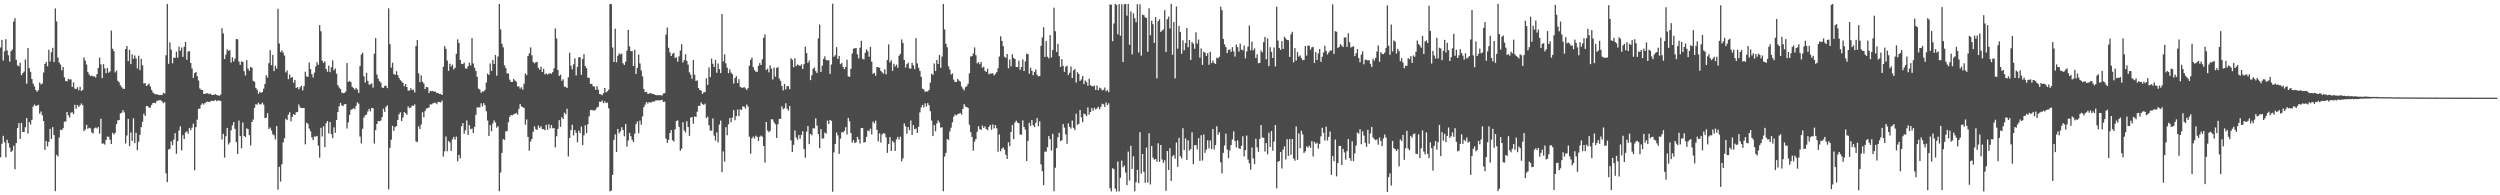 <svg xmlns="http://www.w3.org/2000/svg" width="1920" height="150"><path d="M0 36.472h1v84.316H0zM1 30.673h1v79.741H1zM2 46.532h1v57.739H2zM3 39.455h1v69.802H3zM4 30.111h1v90.743H4zM5 38.692h1v68.636H5zM6 42.462h1v67.493H6zM7 47.313h1v66.057H7zM8 39.316h1v77.427H8zM9 37.999h1v77.777H9zM10 16.518h1v95.469H10zM11 13.953h1v116.112H11zM12 45.937h1v63.936H12zM13 50.243h1v48.072H13zM14 50.912h1v43.629H14zM15 48.173h1v58.488H15zM16 57.677h1v36.662H16zM17 56.167h1v45.213H17zM18 54.942h1v46.507H18zM19 45.669h1v52.082H19zM20 64.244h1v26.437H20zM21 36.940h1v65.648H21zM22 52.316h1v41.440H22zM23 55.126h1v40.530H23zM24 60.681h1v31.440H24zM25 64.214h1v17.665H25zM26 66.298h1v13.983H26zM27 69.087h1v12.283H27zM28 70.471h1v10.678H28zM29 69.281h1v11.194H29zM30 63.407h1v23.873H30zM31 64.880h1v20.798H31zM32 64.113h1v24.470H32zM33 55.699h1v37.260H33zM34 49.140h1v65.949H34zM35 47.573h1v60.705H35zM36 50.880h1v61.531H36zM37 38.182h1v70.768H37zM38 47.225h1v51.719H38zM39 40.123h1v66.622H39zM40 36.734h1v60.927H40zM41 47.662h1v56.053H41zM42 6.440h1v140.395H42zM43 16.451h1v102.439H43zM44 44.183h1v76.010H44zM45 47.994h1v57.588H45zM46 49.588h1v50.016H46zM47 54.005h1v45.998H47zM48 51.434h1v47.085H48zM49 59.320h1v34.101H49zM50 62.250h1v31.082H50zM51 62.527h1v23.513H51zM52 60.504h1v28.059H52zM53 61.085h1v29.159H53zM54 60.916h1v25.635H54zM55 66.694h1v19.532H55zM56 63.275h1v24.362H56zM57 68.051h1v12.395H57zM58 68.428h1v15.071H58zM59 67.051h1v13.636H59zM60 69.343h1v12.754H60zM61 66.667h1v14.267H61zM62 69.886h1v9.553H62zM63 69.142h1v11.593H63zM64 44.074h1v56.595H64zM65 46.486h1v52.946H65zM66 49.565h1v46.344H66zM67 55.242h1v43.644H67zM68 57.182h1v40.897H68zM69 58.474h1v40.142H69zM70 58.072h1v43.646H70zM71 58.676h1v43.807H71zM72 58.642h1v39.974H72zM73 59.479h1v38.455H73zM74 56.932h1v41.751H74zM75 52.245h1v45.218H75zM76 44.171h1v58.458H76zM77 49.388h1v41.812H77zM78 60.010h1v50.355H78zM79 49.229h1v60.892H79zM80 52.534h1v58.540H80zM81 56.202h1v51.289H81zM82 52.230h1v52.676H82zM83 55.788h1v49.281H83zM84 54.860h1v52.482H84zM85 23.457h1v87.148H85zM86 37.381h1v64.600H86zM87 39.306h1v64.035H87zM88 55.619h1v46.388H88zM89 54.193h1v41.172H89zM90 62.075h1v30.384H90zM91 63.180h1v28.971H91zM92 65.475h1v21.674H92zM93 66.950h1v19.641H93zM94 68.025h1v16.567H94zM95 68.286h1v18.018H95zM96 37.592h1v72.567H96zM97 35.336h1v68.760H97zM98 46.958h1v44.311H98zM99 38.181h1v74.080H99zM100 49.255h1v52.503H100zM101 41.779h1v66.442H101zM102 45.146h1v45.666H102zM103 42.620h1v67.344H103zM104 44.921h1v57.140H104zM105 52.542h1v62.809H105zM106 42.791h1v66.137H106zM107 53.879h1v49.665H107zM108 45.233h1v52.428H108zM109 50.197h1v43.321H109zM110 64.144h1v23.188H110zM111 63.855h1v25.255H111zM112 66.048h1v15.348H112zM113 65.169h1v16.389H113zM114 64.109h1v18.634H114zM115 66.420h1v16.212H115zM116 69.081h1v11.447H116zM117 71.052h1v8.053H117zM118 71.922h1v7.057H118zM119 72.487h1v6.787H119zM120 72.312h1v5.226H120zM121 72.792h1v4.406H121zM122 72.997h1v3.977H122zM123 72.856h1v4.081H123zM124 73.037h1v4.920H124zM125 71.248h1v8.004H125zM126 71.887h1v6.518H126zM127 42.426h1v90.657H127zM128 3.029h1v136.912H128zM129 48.976h1v65.809H129zM130 32.565h1v81.745H130zM131 38.169h1v70.421H131zM132 48.634h1v62.892H132zM133 44.287h1v62.904H133zM134 44.375h1v57.929H134zM135 39.723h1v78.371H135zM136 44.271h1v64.101H136zM137 35.861h1v64.405H137zM138 39.001h1v58.024H138zM139 36.486h1v79.058H139zM140 43.695h1v60.151H140zM141 35.878h1v70.851H141zM142 32.153h1v69.599H142zM143 45.948h1v54.890H143zM144 39.662h1v63.042H144zM145 39.254h1v58.995H145zM146 48.347h1v51.665H146zM147 52.593h1v45.461H147zM148 59.847h1v35.144H148zM149 56.171h1v74.654H149zM150 55.282h1v42.338H150zM151 58.543h1v33.383H151zM152 61.825h1v21.699H152zM153 67.929h1v15.559H153zM154 69.029h1v11.434H154zM155 69.065h1v10.237H155zM156 72.065h1v8.219H156zM157 72.085h1v7.046H157zM158 71.522h1v6.753H158zM159 71.742h1v6.233H159zM160 72.318h1v6.010H160zM161 71.829h1v6.221H161zM162 72.824h1v4.573H162zM163 72.904h1v4.573H163zM164 72.703h1v4.771H164zM165 72.320h1v4.433H165zM166 72.940h1v4.853H166zM167 73.295h1v3.754H167zM168 73.579h1v3.745H168zM169 72.718h1v4.814H169zM170 21.708h1v85.524H170zM171 25.715h1v77.077H171zM172 45.301h1v75.681H172zM173 41.940h1v62.689H173zM174 37.923h1v60.326H174zM175 39.109h1v71.878H175zM176 38.521h1v70.951H176zM177 48.027h1v52.134H177zM178 43.978h1v52.324H178zM179 47.204h1v46.613H179zM180 45.005h1v53.971H180zM181 29.936h1v79.268H181zM182 30.188h1v88.066H182zM183 47.277h1v45.279H183zM184 49.836h1v54.700H184zM185 47.146h1v66.768H185zM186 47.604h1v46.429H186zM187 54.687h1v49.762H187zM188 57.965h1v47.230H188zM189 46.166h1v52.409H189zM190 52.678h1v46.597H190zM191 54.393h1v49.397H191zM192 51.364h1v60.348H192zM193 52.020h1v41.692H193zM194 62.175h1v29.625H194zM195 62.798h1v20.089H195zM196 67.421h1v12.679H196zM197 68.914h1v11.455H197zM198 71.962h1v6.981H198zM199 70.498h1v9.687H199zM200 71.388h1v8.735H200zM201 70.642h1v8.177H201zM202 68.084h1v12.265H202zM203 64.440h1v26.297H203zM204 57.745h1v32.632H204zM205 59.520h1v27.376H205zM206 48.524h1v50.559H206zM207 38.557h1v59.368H207zM208 50.086h1v50.130H208zM209 42.187h1v60.906H209zM210 54.653h1v49.228H210zM211 50.461h1v56.604H211zM212 52.611h1v44.294H212zM213 6.740h1v138.919H213zM214 33.414h1v94.741H214zM215 40.028h1v99.392H215zM216 38.717h1v87.448H216zM217 40.454h1v68.936H217zM218 42.664h1v63.509H218zM219 55.611h1v35.588H219zM220 54.018h1v38.224H220zM221 60.813h1v27.274H221zM222 57.201h1v29.015H222zM223 59.806h1v33.427H223zM224 59.125h1v30.578H224zM225 63.448h1v24.181H225zM226 61.349h1v27.017H226zM227 67.578h1v18.711H227zM228 66.742h1v19.233H228zM229 68.549h1v11.737H229zM230 66.984h1v15.436H230zM231 65.744h1v17.256H231zM232 69.446h1v13.533H232zM233 66.197h1v16.760H233zM234 55.072h1v55.777H234zM235 58.612h1v35.636H235zM236 59.152h1v35.913H236zM237 48.025h1v50.688H237zM238 53.043h1v47.786H238zM239 56.944h1v48.556H239zM240 59.478h1v48.141H240zM241 55.745h1v49.098H241zM242 51.106h1v53.810H242zM243 47.759h1v56.602H243zM244 49.773h1v62.079H244zM245 19.279h1v101.837H245zM246 24.004h1v74.145H246zM247 46.609h1v58.192H247zM248 48.349h1v48.687H248zM249 47.158h1v65.851H249zM250 53.011h1v41.621H250zM251 55.099h1v37.859H251zM252 50.376h1v52.110H252zM253 55.432h1v38.333H253zM254 51.680h1v51.346H254zM255 46.344h1v59.779H255zM256 53.956h1v43.899H256zM257 52.554h1v49.447H257zM258 56.603h1v35.605H258zM259 65.393h1v20.655H259zM260 67.162h1v14.461H260zM261 68.397h1v10.659H261zM262 71.096h1v9.912H262zM263 71.617h1v9.845H263zM264 71.378h1v8.674H264zM265 70.370h1v9.474H265zM266 48.456h1v50.247H266zM267 62.910h1v31.166H267zM268 62.256h1v25.937H268zM269 63.033h1v21.342H269zM270 66.642h1v17.261H270zM271 67.654h1v15.417H271zM272 68.862h1v14.985H272zM273 67.548h1v13.688H273zM274 68.693h1v9.878H274zM275 71.380h1v8.235H275zM276 50.742h1v54.111H276zM277 41.876h1v68.288H277zM278 40.481h1v58.363H278zM279 58.552h1v31.762H279zM280 63.406h1v25.181H280zM281 55.964h1v32.069H281zM282 62.100h1v23.492H282zM283 64.941h1v18.682H283zM284 64.775h1v20.784H284zM285 64.044h1v18.878H285zM286 67.283h1v15.819H286zM287 41.272h1v68.958H287zM288 29.212h1v70.773H288zM289 57.230h1v38.010H289zM290 60.471h1v32.478H290zM291 62.348h1v30.798H291zM292 63.461h1v29.135H292zM293 67.203h1v22.670H293zM294 67.461h1v16.005H294zM295 65.902h1v20.024H295zM296 65.910h1v16.156H296zM297 67.690h1v13.133H297zM298 6.418h1v139.041H298zM299 33.886h1v79.685H299zM300 52.010h1v55.302H300zM301 48.152h1v48.527H301zM302 56.818h1v43.691H302zM303 57.569h1v40.033H303zM304 54.726h1v42.017H304zM305 57.584h1v34.575H305zM306 59.823h1v27.984H306zM307 61.600h1v24.684H307zM308 62.549h1v30.490H308zM309 63.666h1v26.500H309zM310 66.253h1v19.795H310zM311 64.583h1v22.286H311zM312 66.800h1v21.380H312zM313 69.584h1v12.144H313zM314 69.601h1v13.443H314zM315 67.724h1v14.914H315zM316 69.160h1v11.952H316zM317 68.866h1v12.374H317zM318 71.005h1v9.165H318zM319 35.393h1v73.258H319zM320 30.701h1v78.520H320zM321 56.287h1v40.741H321zM322 63.120h1v36.061H322zM323 57.891h1v37.761H323zM324 62.757h1v23.463H324zM325 64.156h1v25.971H325zM326 68.420h1v16.865H326zM327 66.792h1v16.552H327zM328 67.074h1v15.932H328zM329 71.483h1v11.009H329zM330 69.710h1v10.455H330zM331 70.037h1v10.205H331zM332 69.815h1v9.535H332zM333 70.424h1v8.488H333zM334 70.344h1v8.549H334zM335 71.531h1v8.519H335zM336 71.340h1v6.902H336zM337 72.172h1v6.230H337zM338 72.162h1v6.509H338zM339 72.978h1v4.221H339zM340 51.232h1v69.037H340zM341 35.474h1v80.804H341zM342 37.493h1v67.306H342zM343 46.529h1v69.623H343zM344 54.373h1v53.906H344zM345 48.904h1v60.518H345zM346 51.042h1v64.862H346zM347 49.618h1v57.466H347zM348 53.284h1v51.827H348zM349 52.011h1v55.154H349zM350 41.320h1v63.614H350zM351 30.265h1v93.653H351zM352 33.009h1v85.969H352zM353 46.061h1v75.533H353zM354 49.059h1v47.944H354zM355 49.231h1v45.264H355zM356 48.094h1v54.611H356zM357 52.532h1v47.451H357zM358 52.680h1v39.860H358zM359 50.864h1v52.780H359zM360 48.111h1v48.000H360zM361 50.223h1v49.035H361zM362 29.330h1v69.364H362zM363 48.711h1v53.438H363zM364 51.998h1v45.359H364zM365 54.475h1v33.703H365zM366 59.057h1v23.494H366zM367 68.065h1v14.377H367zM368 68.724h1v13.831H368zM369 71.299h1v8.043H369zM370 70.125h1v11.624H370zM371 70.272h1v8.943H371zM372 69.051h1v11.722H372zM373 63.378h1v22.073H373zM374 56.524h1v36.072H374zM375 57.561h1v46.947H375zM376 48.743h1v47.377H376zM377 54.523h1v46.298H377zM378 46.089h1v48.722H378zM379 49.094h1v43.388H379zM380 42.242h1v51.878H380zM381 58.158h1v39.881H381zM382 43.424h1v53.568H382zM383 3.094h1v143.775H383zM384 22.571h1v109.953H384zM385 33.584h1v83.817H385zM386 36.331h1v70.453H386zM387 50.182h1v57.220H387zM388 52.349h1v48.540H388zM389 56.362h1v44.214H389zM390 56.428h1v37.496H390zM391 61.172h1v28.483H391zM392 62.968h1v25.370H392zM393 62.925h1v25.708H393zM394 60.648h1v27.099H394zM395 61.844h1v25.618H395zM396 62.675h1v24.017H396zM397 66.408h1v21.682H397zM398 66.362h1v17.314H398zM399 68.101h1v11.848H399zM400 66.965h1v14.786H400zM401 68.912h1v13.327H401zM402 64.304h1v18.631H402zM403 56.323h1v39.445H403zM404 57.707h1v33.966H404zM405 43.034h1v62.084H405zM406 40.989h1v74.723H406zM407 36.394h1v72.346H407zM408 42.432h1v64.316H408zM409 47.585h1v53.613H409zM410 48.700h1v48.282H410zM411 47.838h1v51.264H411zM412 47.575h1v52.256H412zM413 52.075h1v44.377H413zM414 53.558h1v44.642H414zM415 51.182h1v45.857H415zM416 55.245h1v43.909H416zM417 52.790h1v46.385H417zM418 57.108h1v42.883H418zM419 56.431h1v39.392H419zM420 57.303h1v42.353H420zM421 56.528h1v39.012H421zM422 56.258h1v42.370H422zM423 56.715h1v39.315H423zM424 55.415h1v43.127H424zM425 52.480h1v45.893H425zM426 21.862h1v91.279H426zM427 29.550h1v75.078H427zM428 53.785h1v45.203H428zM429 58.301h1v34.032H429zM430 57.345h1v40.114H430zM431 62.088h1v27.909H431zM432 60.890h1v30.510H432zM433 66.615h1v19.920H433zM434 66.622h1v21.145H434zM435 67.608h1v15.916H435zM436 59.405h1v60.746H436zM437 40.503h1v65.472H437zM438 50.490h1v49.451H438zM439 53.234h1v42.619H439zM440 49.428h1v54.584H440zM441 44.846h1v55.053H441zM442 57.944h1v44.116H442zM443 51.284h1v57.958H443zM444 43.978h1v56.372H444zM445 43.990h1v58.218H445zM446 57.443h1v39.778H446zM447 45.358h1v66.010H447zM448 41.600h1v62.333H448zM449 50.814h1v45.376H449zM450 52.396h1v49.891H450zM451 59.640h1v35.676H451zM452 59.825h1v29.566H452zM453 64.420h1v20.216H453zM454 64.407h1v19.944H454zM455 66.211h1v18.635H455zM456 66.518h1v18.304H456zM457 68.944h1v15.314H457zM458 66.160h1v16.465H458zM459 68.871h1v13.070H459zM460 72.171h1v5.931H460zM461 72.439h1v5.854H461zM462 73.112h1v4.034H462zM463 71.482h1v7.775H463zM464 67.603h1v10.203H464zM465 70.892h1v8.218H465zM466 70.081h1v8.714H466zM467 68.847h1v14.277H467zM468 3.020h1v143.913H468zM469 3.243h1v143.124H469zM470 36.436h1v97.925H470zM471 47.638h1v59.774H471zM472 22.009h1v81.192H472zM473 47.842h1v68.895H473zM474 42.825h1v56.195H474zM475 41.006h1v61.457H475zM476 41.768h1v59.157H476zM477 41.176h1v56.560H477zM478 48.661h1v51.180H478zM479 49.884h1v54.809H479zM480 47.412h1v47.792H480zM481 38.885h1v73.813H481zM482 22.952h1v85.029H482zM483 35.650h1v66.447H483zM484 39.216h1v65.414H484zM485 39.300h1v68.011H485zM486 50.740h1v58.336H486zM487 38.301h1v64.428H487zM488 56.781h1v38.516H488zM489 52.148h1v41.115H489zM490 41.958h1v60.408H490zM491 48.720h1v43.884H491zM492 54.199h1v41.576H492zM493 58.734h1v30.701H493zM494 68.407h1v13.921H494zM495 70.757h1v9.608H495zM496 70.591h1v7.732H496zM497 71.979h1v7.554H497zM498 71.973h1v6.440H498zM499 71.253h1v7.467H499zM500 71.941h1v6.587H500zM501 72.147h1v5.710H501zM502 72.487h1v5.603H502zM503 72.942h1v4.268H503zM504 73.156h1v3.890H504zM505 73.060h1v3.978H505zM506 73.093h1v3.996H506zM507 73.093h1v3.819H507zM508 73.378h1v3.319H508zM509 71.842h1v6.474H509zM510 71.567h1v6.468H510zM511 26.558h1v79.880H511zM512 21.145h1v88.637H512zM513 36.711h1v70.761H513zM514 40.246h1v61.960H514zM515 43.034h1v56.869H515zM516 41.375h1v66.332H516zM517 40.571h1v68.140H517zM518 44.611h1v54.692H518zM519 43.968h1v48.946H519zM520 47.360h1v45.126H520zM521 43.292h1v54.126H521zM522 38.809h1v76.988H522zM523 33.960h1v80.206H523zM524 47.991h1v45.888H524zM525 46.206h1v54.040H525zM526 41.682h1v60.028H526zM527 46.764h1v46.329H527zM528 49.679h1v47.850H528zM529 55.557h1v48.790H529zM530 57.418h1v32.900H530zM531 60.443h1v29.470H531zM532 46.035h1v48.958H532zM533 57.334h1v32.132H533zM534 62.083h1v27.767H534zM535 61.817h1v23.980H535zM536 67.508h1v13.741H536zM537 69.134h1v12.182H537zM538 69.569h1v9.098H538zM539 72.088h1v7.856H539zM540 70.888h1v9.626H540zM541 70.712h1v8.902H541zM542 60.169h1v30.514H542zM543 65.179h1v24.423H543zM544 51.750h1v44.477H544zM545 59.176h1v41.101H545zM546 45.008h1v55.362H546zM547 48.935h1v42.065H547zM548 51.481h1v52.698H548zM549 46.024h1v61.935H549zM550 55.854h1v45.789H550zM551 48.759h1v60.574H551zM552 53.112h1v42.576H552zM553 56.108h1v36.493H553zM554 10.809h1v121.449H554zM555 47.188h1v69.071H555zM556 41.706h1v82.460H556zM557 48.639h1v49.037H557zM558 51.966h1v51.923H558zM559 56.215h1v39.225H559zM560 53.184h1v37.421H560zM561 55.760h1v38.076H561zM562 56.985h1v33.321H562zM563 64.139h1v20.504H563zM564 59.951h1v32.393H564zM565 58.495h1v30.696H565zM566 63.754h1v20.368H566zM567 60.803h1v28.421H567zM568 66.679h1v17.307H568zM569 67.287h1v17.264H569zM570 67.464h1v14.244H570zM571 66.745h1v15.190H571zM572 67.859h1v15.541H572zM573 69.088h1v11.216H573zM574 67.680h1v14.204H574zM575 50.478h1v54.505H575zM576 45.957h1v72.089H576zM577 44.339h1v61.944H577zM578 51.482h1v53.444H578zM579 53.849h1v52.519H579zM580 55.016h1v49.187H580zM581 55.143h1v49.961H581zM582 50.592h1v57.621H582zM583 48.410h1v56.655H583zM584 49.930h1v54.215H584zM585 45.497h1v59.487H585zM586 29.044h1v83.092H586zM587 26.489h1v98.351H587zM588 53.733h1v39.957H588zM589 52.716h1v47.482H589zM590 55.560h1v46.012H590zM591 50.215h1v50.265H591zM592 52.669h1v38.900H592zM593 61.103h1v30.621H593zM594 51.920h1v42.081H594zM595 58.891h1v36.574H595zM596 52.122h1v53.842H596zM597 51.568h1v43.855H597zM598 60.389h1v31.001H598zM599 62.037h1v29.160H599zM600 66.071h1v15.591H600zM601 69.417h1v14.507H601zM602 64.463h1v18.650H602zM603 68.634h1v10.684H603zM604 66.128h1v17.346H604zM605 66.181h1v18.741H605zM606 68.528h1v12.902H606zM607 44.718h1v63.147H607zM608 45.882h1v70.871H608zM609 51.667h1v59.572H609zM610 44.717h1v55.519H610zM611 50.805h1v54.769H611zM612 49.449h1v57.904H612zM613 50.118h1v53.606H613zM614 50.612h1v55.976H614zM615 49.384h1v54.172H615zM616 52.998h1v47.789H616zM617 49.271h1v65.189H617zM618 35.834h1v85.288H618zM619 40.720h1v60.348H619zM620 48.306h1v48.453H620zM621 46.546h1v64.161H621zM622 61.525h1v41.321H622zM623 57.817h1v46.112H623zM624 52.886h1v45.611H624zM625 51.880h1v46.758H625zM626 54.636h1v36.318H626zM627 56.081h1v40.411H627zM628 29.409h1v73.537H628zM629 18.852h1v94.942H629zM630 55.269h1v43.917H630zM631 50.395h1v55.986H631zM632 45.232h1v61.059H632zM633 43.280h1v58.581H633zM634 46.039h1v56.603H634zM635 46.374h1v46.238H635zM636 46.268h1v48.940H636zM637 56.726h1v35.436H637zM638 49.508h1v43.336H638zM639 2.888h1v144.373H639zM640 43.580h1v73.451H640zM641 42.405h1v68.166H641zM642 36.189h1v65.562H642zM643 45.198h1v58.789H643zM644 42.937h1v75.252H644zM645 49.270h1v57.247H645zM646 48.310h1v53.242H646zM647 51.462h1v50.260H647zM648 53.143h1v47.415H648zM649 51.341h1v46.347H649zM650 45.836h1v57.374H650zM651 58.690h1v31.908H651zM652 59.048h1v34.121H652zM653 52.856h1v49.329H653zM654 41.104h1v68.415H654zM655 37.442h1v70.167H655zM656 37.090h1v72.847H656zM657 36.859h1v72.435H657zM658 41.666h1v63.430H658zM659 44.871h1v62.179H659zM660 36.639h1v73.582H660zM661 31.393h1v66.925H661zM662 45.141h1v53.244H662zM663 45.638h1v63.881H663zM664 40.569h1v68.552H664zM665 37.904h1v67.194H665zM666 39.397h1v60.790H666zM667 43.580h1v57.161H667zM668 35.949h1v62.850H668zM669 47.348h1v55.914H669zM670 56.751h1v36.617H670zM671 55.950h1v38.814H671zM672 58.088h1v34.605H672zM673 51.444h1v48.346H673zM674 51.641h1v56.936H674zM675 52.012h1v50.426H675zM676 54.444h1v55.068H676zM677 55.512h1v47.779H677zM678 56.574h1v45.669H678zM679 53.251h1v49.422H679zM680 57.105h1v48.405H680zM681 46.141h1v71.274H681zM682 34.075h1v76.520H682zM683 47.926h1v57.371H683zM684 46.270h1v69.715H684zM685 54.394h1v53.851H685zM686 48.948h1v60.504H686zM687 51.051h1v64.855H687zM688 49.611h1v57.471H688zM689 52.009h1v53.105H689zM690 42.818h1v64.350H690zM691 41.318h1v63.619H691zM692 30.260h1v93.662H692zM693 33.007h1v88.589H693zM694 46.059h1v48.771H694zM695 51.876h1v45.129H695zM696 49.232h1v53.472H696zM697 48.092h1v49.498H697zM698 52.531h1v47.454H698zM699 52.680h1v39.860H699zM700 48.109h1v55.537H700zM701 50.221h1v45.892H701zM702 53.083h1v46.176H702zM703 29.327h1v69.367H703zM704 48.711h1v53.440H704zM705 51.996h1v45.364H705zM706 54.475h1v31.847H706zM707 59.055h1v23.495H707zM708 68.065h1v12.547H708zM709 68.724h1v13.831H709zM710 70.502h1v8.840H710zM711 70.125h1v11.624H711zM712 70.272h1v8.944H712zM713 69.051h1v11.722H713zM714 63.378h1v22.072H714zM715 56.522h1v36.074H715zM716 57.559h1v46.950H716zM717 48.742h1v47.380H717zM718 54.523h1v46.299H718zM719 46.090h1v48.723H719zM720 49.092h1v43.392H720zM721 42.242h1v51.879H721zM722 51.997h1v46.042H722zM723 43.423h1v54.373H723zM724 3.094h1v143.775H724zM725 22.569h1v97.674H725zM726 33.582h1v83.820H726zM727 36.329h1v70.456H727zM728 51.011h1v56.391H728zM729 53.331h1v47.558H729zM730 57.252h1v40.791H730zM731 56.428h1v37.496H731zM732 61.172h1v28.483H732zM733 62.968h1v24.997H733zM734 62.925h1v25.708H734zM735 60.648h1v27.099H735zM736 61.844h1v25.428H736zM737 62.675h1v24.058H737zM738 66.362h1v21.729H738zM739 68.101h1v15.575H739zM740 69.410h1v10.539H740zM741 66.965h1v14.786H741zM742 66.174h1v16.065H742zM743 64.304h1v18.631H743zM744 56.323h1v39.445H744zM745 43.511h1v57.950H745zM746 43.034h1v62.084H746zM747 40.989h1v74.723H747zM748 36.394h1v72.346H748zM749 42.432h1v64.316H749zM750 48.700h1v52.499H750zM751 47.838h1v49.146H751zM752 49.305h1v49.796H752zM753 47.575h1v52.256H753zM754 52.075h1v44.377H754zM755 51.182h1v47.018H755zM756 54.379h1v42.662H756zM757 55.245h1v43.909H757zM758 52.790h1v47.201H758zM759 57.106h1v40.383H759zM760 56.431h1v39.392H760zM761 56.528h1v43.127H761zM762 56.258h1v39.283H762zM763 57.937h1v40.691H763zM764 56.715h1v39.341H764zM765 55.414h1v43.129H765zM766 52.479h1v64.051H766zM767 43.421h1v59.850H767zM768 27.873h1v88.275H768zM769 31.363h1v82.756H769zM770 35.491h1v77.706H770zM771 43.504h1v71.487H771zM772 44.415h1v74.503H772zM773 41.408h1v80.640H773zM774 52.465h1v56.779H774zM775 45.739h1v66.508H775zM776 51.018h1v50.388H776zM777 41.699h1v54.241H777zM778 44.520h1v62.329H778zM779 45.313h1v48.806H779zM780 51.462h1v41.235H780zM781 51.538h1v42.660H781zM782 46.615h1v48.046H782zM783 53.659h1v49.750H783zM784 51.453h1v51.903H784zM785 45.669h1v46.807H785zM786 54.547h1v42.970H786zM787 47.161h1v52.416H787zM788 41.167h1v82.463H788zM789 41.625h1v66.567H789zM790 56.589h1v37.737H790zM791 52.026h1v44.639H791zM792 54.365h1v37.813H792zM793 57.794h1v38.407H793zM794 55.202h1v42.433H794zM795 53.299h1v40.945H795zM796 57.433h1v33.270H796zM797 58.621h1v38.311H797zM798 58.377h1v34.877H798zM799 35.155h1v91.096H799zM800 28.698h1v102.772H800zM801 20.875h1v121.288H801zM802 43.715h1v72.783H802zM803 31.609h1v84.828H803zM804 43.556h1v69.498H804zM805 44.868h1v59.606H805zM806 26.964h1v79.923H806zM807 44.092h1v71.504H807zM808 38.390h1v64.344H808zM809 5.903h1v140.962H809zM810 24.015h1v104.789H810zM811 39.867h1v73.883H811zM812 33.630h1v71.775H812zM813 43.154h1v58.825H813zM814 51.385h1v57.033H814zM815 45.369h1v62.411H815zM816 50.620h1v44.673H816zM817 55.161h1v42.812H817zM818 51.265h1v51.944H818zM819 50.432h1v60.012H819zM820 57.655h1v37.040H820zM821 55.835h1v41.651H821zM822 51.056h1v47.684H822zM823 59.894h1v32.691H823zM824 54.081h1v44.137H824zM825 53.014h1v46.942H825zM826 63.397h1v23.964H826zM827 55.419h1v40.495H827zM828 56.802h1v38.346H828zM829 62.175h1v22.286H829zM830 60.997h1v29.098H830zM831 58.347h1v35.514H831zM832 64.604h1v22.626H832zM833 61.859h1v25.969H833zM834 63.089h1v26.105H834zM835 65.917h1v16.562H835zM836 60.395h1v27.662H836zM837 65.392h1v20.614H837zM838 66.159h1v16.867H838zM839 66.344h1v18.699H839zM840 65.760h1v16.978H840zM841 69.093h1v14.983H841zM842 65.696h1v17.550H842zM843 69.312h1v12.695H843zM844 67.257h1v16.751H844zM845 68.066h1v14.004H845zM846 69.487h1v10.115H846zM847 68.923h1v11.223H847zM848 67.230h1v14.982H848zM849 70.077h1v8.530H849zM850 69.157h1v11.549H850zM851 70.741h1v8.627H851zM852 3.382h1v141.183H852zM853 3.649h1v143.361H853zM854 31.654h1v97.522H854zM855 17.996h1v111.873H855zM856 2.978h1v141.932H856zM857 3.848h1v143.223H857zM858 26.367h1v97.656H858zM859 3.118h1v143.893H859zM860 27.452h1v109.098H860zM861 3.251h1v120.081H861zM862 47.682h1v80.837H862zM863 3.292h1v123.814H863zM864 3.139h1v129.369H864zM865 11.983h1v130.267H865zM866 3.020h1v113.394H866zM867 34.332h1v104.329H867zM868 8.805h1v103.156H868zM869 41.764h1v87.966H869zM870 10.251h1v109.820H870zM871 14.023h1v132.900H871zM872 17.035h1v122.950H872zM873 3.177h1v127.261H873zM874 40.282h1v100.414H874zM875 3.303h1v98.233H875zM876 42.769h1v90.576H876zM877 11.283h1v106.966H877zM878 11.604h1v120.400H878zM879 13.334h1v126.994H879zM880 13.846h1v99.490H880zM881 39.711h1v100.549H881zM882 6.374h1v95.975H882zM883 27.122h1v114.524H883zM884 15.889h1v96.192H884zM885 18.604h1v102.439H885zM886 32.926h1v89.682H886zM887 13.121h1v108.969H887zM888 60.188h1v64.035H888zM889 16.273h1v93.766H889zM890 14.810h1v109.486H890zM891 24.541h1v86.803H891zM892 23.491h1v99.028H892zM893 22.600h1v102.546H893zM894 7.808h1v115.292H894zM895 39.949h1v106.585H895zM896 14.770h1v101.266H896zM897 12.772h1v117.768H897zM898 21.826h1v91.954H898zM899 2.959h1v135.995H899zM900 42.042h1v78.032H900zM901 16.908h1v102.072H901zM902 60.151h1v61.691H902zM903 4.965h1v104.521H903zM904 37.381h1v90.714H904zM905 19.908h1v85.957H905zM906 24.616h1v95.322H906zM907 41.279h1v80.348H907zM908 31.011h1v67.437H908zM909 38.529h1v76.638H909zM910 33.108h1v73.234H910zM911 21.490h1v101.313H911zM912 36.292h1v71.466H912zM913 30.709h1v84.945H913zM914 46.027h1v68.505H914zM915 32.237h1v69.363H915zM916 33.559h1v92.593H916zM917 37.403h1v74.152H917zM918 24.799h1v86.664H918zM919 33.421h1v81.345H919zM920 30.359h1v75.751H920zM921 44.239h1v79.310H921zM922 37.184h1v66.691H922zM923 49.839h1v73.509H923zM924 39.741h1v63.544H924zM925 40.441h1v76.966H925zM926 42.953h1v71.961H926zM927 40.821h1v66.926H927zM928 49.716h1v64.237H928zM929 39.800h1v68.067H929zM930 48.425h1v66.029H930zM931 46.559h1v52.491H931zM932 48.398h1v66.448H932zM933 49.149h1v62.336H933zM934 44.299h1v52.687H934zM935 44.849h1v58.605H935zM936 43.562h1v57.993H936zM937 5.136h1v119.529H937zM938 7.818h1v125.334H938zM939 29.936h1v87.482H939zM940 34.070h1v77.716H940zM941 36.220h1v66.454H941zM942 40.775h1v74.115H942zM943 38.412h1v83.064H943zM944 37.824h1v77.767H944zM945 39.844h1v71.597H945zM946 36.213h1v70.918H946zM947 39.450h1v61.448H947zM948 43.471h1v64.850H948zM949 34.176h1v79.028H949zM950 36.229h1v71.545H950zM951 39.635h1v74.293H951zM952 33.569h1v80.896H952zM953 38.098h1v73.906H953zM954 38.655h1v65.986H954zM955 34.950h1v85.232H955zM956 44.799h1v70.442H956zM957 39.422h1v64.662H957zM958 35.780h1v86.770H958zM959 19.559h1v105.856H959zM960 38.604h1v91.717H960zM961 31.954h1v81.339H961zM962 38.693h1v82.945H962zM963 37.147h1v88.843H963zM964 44.617h1v62.005H964zM965 41.709h1v71.433H965zM966 48.553h1v68.036H966zM967 48.339h1v58.376H967zM968 38.786h1v57.248H968zM969 40.179h1v65.419H969zM970 32.339h1v73.508H970zM971 28.342h1v88.109H971zM972 45.494h1v64.431H972zM973 29.493h1v89.043H973zM974 50.738h1v51.150H974zM975 36.248h1v76.664H975zM976 39.789h1v60.799H976zM977 44.568h1v71.174H977zM978 36.438h1v72.266H978zM979 51.021h1v44.972H979zM980 5.140h1v139.561H980zM981 31.182h1v93.012H981zM982 36.809h1v86.817H982zM983 38.275h1v78.386H983zM984 31.582h1v97.846H984zM985 37.571h1v77.199H985zM986 28.165h1v84.198H986zM987 29.584h1v92.906H987zM988 30.703h1v76.181H988zM989 30.867h1v88.855H989zM990 43.710h1v63.135H990zM991 26.404h1v92.466H991zM992 24.368h1v82.376H992zM993 47.902h1v73.873H993zM994 36.965h1v86.462H994zM995 46.467h1v50.681H995zM996 40.070h1v82.728H996zM997 43.484h1v58.963H997zM998 42.522h1v71.356H998zM999 44.691h1v55.710H999zM1000 46.215h1v57.029H1000zM1001 45.956h1v71.547H1001zM1002 35.338h1v80.887H1002zM1003 42.726h1v69.663H1003zM1004 35.169h1v78.169H1004zM1005 34.964h1v76.927H1005zM1006 38.100h1v75.415H1006zM1007 36.344h1v72.049H1007zM1008 35.926h1v84.286H1008zM1009 48.394h1v60.559H1009zM1010 39.998h1v70.487H1010zM1011 46.087h1v63.475H1011zM1012 40.994h1v73.087H1012zM1013 37.656h1v72.868H1013zM1014 47.438h1v57.308H1014zM1015 43.576h1v54.586H1015zM1016 40.237h1v61.799H1016zM1017 35.109h1v72.840H1017zM1018 39.067h1v58.201H1018zM1019 41.771h1v66.161H1019zM1020 40.298h1v64.811H1020zM1021 38.843h1v62.207H1021zM1022 38.746h1v95.535H1022zM1023 3.317h1v116.448H1023zM1024 41.372h1v82.494H1024zM1025 23.959h1v83.201H1025zM1026 24.393h1v111.079H1026zM1027 36.815h1v88.386H1027zM1028 35.947h1v76.097H1028zM1029 33.948h1v78.123H1029zM1030 34.960h1v91.725H1030zM1031 36.140h1v78.199H1031zM1032 28.750h1v88.343H1032zM1033 28.749h1v93.883H1033zM1034 36.001h1v80.148H1034zM1035 25.541h1v81.268H1035zM1036 32.481h1v88.891H1036zM1037 36.488h1v87.076H1037zM1038 36.013h1v72.504H1038zM1039 35.520h1v88.256H1039zM1040 43.058h1v74.766H1040zM1041 40.965h1v70.796H1041zM1042 37.660h1v64.168H1042zM1043 44.590h1v58.043H1043zM1044 47.799h1v51.454H1044zM1045 41.864h1v68.881H1045zM1046 39.398h1v61.465H1046zM1047 49.402h1v54.697H1047zM1048 45.843h1v63.809H1048zM1049 45.930h1v66.888H1049zM1050 46.481h1v53.197H1050zM1051 46.129h1v64.272H1051zM1052 49.011h1v53.468H1052zM1053 51.458h1v46.040H1053zM1054 45.128h1v60.394H1054zM1055 46.603h1v60.275H1055zM1056 44.515h1v63.227H1056zM1057 39.570h1v67.529H1057zM1058 34.917h1v76.176H1058zM1059 47.400h1v58.212H1059zM1060 40.085h1v68.198H1060zM1061 41.306h1v70.884H1061zM1062 41.600h1v64.726H1062zM1063 40.416h1v62.894H1063zM1064 36.773h1v68.832H1064zM1065 4.182h1v143.227H1065zM1066 35.101h1v100.926H1066zM1067 42.022h1v91.116H1067zM1068 18.822h1v123.725H1068zM1069 39.454h1v68.796H1069zM1070 31.060h1v82.703H1070zM1071 31.962h1v82.613H1071zM1072 41.091h1v74.952H1072zM1073 37.517h1v77.089H1073zM1074 39.250h1v88.589H1074zM1075 46.933h1v60.164H1075zM1076 44.660h1v63.711H1076zM1077 48.056h1v55.579H1077zM1078 52.355h1v70.410H1078zM1079 50.360h1v63.536H1079zM1080 50.652h1v49.845H1080zM1081 44.624h1v69.494H1081zM1082 45.445h1v69.956H1082zM1083 43.174h1v61.177H1083zM1084 48.268h1v57.524H1084zM1085 42.595h1v60.416H1085zM1086 43.606h1v58.951H1086zM1087 39.847h1v78.219H1087zM1088 31.138h1v87.301H1088zM1089 33.838h1v69.340H1089zM1090 35.023h1v86.426H1090zM1091 36.612h1v77.292H1091zM1092 27.549h1v72.600H1092zM1093 41.415h1v75.024H1093zM1094 31.749h1v86.811H1094zM1095 31.107h1v70.573H1095zM1096 33.012h1v85.228H1096zM1097 4.350h1v117.075H1097zM1098 23.749h1v85.502H1098zM1099 48.790h1v65.086H1099zM1100 39.119h1v91.888H1100zM1101 42.619h1v69.432H1101zM1102 44.930h1v63.431H1102zM1103 29.013h1v85.989H1103zM1104 44.922h1v64.243H1104zM1105 36.676h1v59.270H1105zM1106 37.212h1v82.687H1106zM1107 46.173h1v55.331H1107zM1108 39.087h1v68.883H1108zM1109 30.638h1v72.161H1109zM1110 40.361h1v68.741H1110zM1111 32.867h1v71.550H1111zM1112 38.576h1v59.311H1112zM1113 46.832h1v59.067H1113zM1114 43.946h1v60.686H1114zM1115 37.091h1v64.531H1115zM1116 25.936h1v79.113H1116zM1117 42.821h1v55.637H1117zM1118 38.218h1v70.724H1118zM1119 44.566h1v71.725H1119zM1120 42.495h1v73.183H1120zM1121 37.711h1v72.723H1121zM1122 40.748h1v62.380H1122zM1123 42.701h1v67.737H1123zM1124 45.794h1v61.582H1124zM1125 40.903h1v67.512H1125zM1126 44.885h1v60.741H1126zM1127 44.193h1v65.366H1127zM1128 42.986h1v65.716H1128zM1129 30.320h1v104.001H1129zM1130 7.667h1v112.047H1130zM1131 42.546h1v71.748H1131zM1132 51.585h1v60.855H1132zM1133 31.817h1v84.393H1133zM1134 43.018h1v72.117H1134zM1135 41.391h1v66.824H1135zM1136 37.320h1v73.542H1136zM1137 40.929h1v66.212H1137zM1138 40.297h1v56.762H1138zM1139 21.327h1v106.552H1139zM1140 16.874h1v114.676H1140zM1141 46.665h1v73.964H1141zM1142 39.473h1v69.803H1142zM1143 35.449h1v61.605H1143zM1144 27.419h1v97.479H1144zM1145 44.564h1v62.715H1145zM1146 47.109h1v51.833H1146zM1147 31.484h1v81.954H1147zM1148 48.272h1v54.680H1148zM1149 41.444h1v70.872H1149zM1150 2.918h1v143.925H1150zM1151 26.219h1v118.665H1151zM1152 38.068h1v67.220H1152zM1153 28.223h1v81.628H1153zM1154 27.257h1v97.388H1154zM1155 32.691h1v92.202H1155zM1156 36.586h1v82.419H1156zM1157 42.260h1v77.542H1157zM1158 41.473h1v63.125H1158zM1159 42.771h1v72.679H1159zM1160 39.699h1v77.303H1160zM1161 40.955h1v73.336H1161zM1162 30.460h1v80.162H1162zM1163 41.727h1v73.255H1163zM1164 42.896h1v62.832H1164zM1165 43.791h1v73.113H1165zM1166 44.876h1v67.680H1166zM1167 41.676h1v72.162H1167zM1168 42.471h1v80.957H1168zM1169 50.581h1v58.164H1169zM1170 42.318h1v59.843H1170zM1171 15.871h1v120.957H1171zM1172 20.041h1v112.516H1172zM1173 38.641h1v92.873H1173zM1174 36.188h1v87.853H1174zM1175 12.827h1v112.341H1175zM1176 32.009h1v96.388H1176zM1177 19.744h1v108.373H1177zM1178 22.724h1v92.298H1178zM1179 15.796h1v98.036H1179zM1180 25.035h1v90.235H1180zM1181 22.665h1v91.011H1181zM1182 29.138h1v91.106H1182zM1183 36.827h1v80.584H1183zM1184 33.626h1v81.261H1184zM1185 33.185h1v86.427H1185zM1186 39.459h1v72.296H1186zM1187 37.866h1v84.628H1187zM1188 23.881h1v98.007H1188zM1189 33.864h1v84.605H1189zM1190 31.676h1v80.102H1190zM1191 44.252h1v67.284H1191zM1192 42.211h1v70.814H1192zM1193 27.087h1v118.845H1193zM1194 3.808h1v129.768H1194zM1195 11.286h1v113.962H1195zM1196 20.361h1v104.571H1196zM1197 24.083h1v106.697H1197zM1198 16.533h1v112.723H1198zM1199 26.532h1v96.498H1199zM1200 32.055h1v84.879H1200zM1201 41.221h1v79.089H1201zM1202 28.543h1v89.461H1202zM1203 33.286h1v84.482H1203zM1204 32.644h1v79.125H1204zM1205 33.420h1v86.714H1205zM1206 35.090h1v87.353H1206zM1207 34.886h1v92.076H1207zM1208 37.766h1v87.445H1208zM1209 30.424h1v85.725H1209zM1210 32.950h1v87.229H1210zM1211 36.406h1v95.532H1211zM1212 42.438h1v74.783H1212zM1213 32.407h1v79.297H1213zM1214 35.838h1v72.003H1214zM1215 33.379h1v82.760H1215zM1216 29.406h1v81.968H1216zM1217 37.599h1v78.528H1217zM1218 29.323h1v81.805H1218zM1219 22.111h1v90.323H1219zM1220 27.018h1v77.515H1220zM1221 49.272h1v63.154H1221zM1222 23.109h1v98.321H1222zM1223 29.585h1v79.961H1223zM1224 48.541h1v53.998H1224zM1225 33.664h1v77.740H1225zM1226 39.815h1v69.974H1226zM1227 38.798h1v68.762H1227zM1228 31.283h1v79.128H1228zM1229 38.239h1v66.608H1229zM1230 43.469h1v63.691H1230zM1231 44.186h1v53.716H1231zM1232 44.309h1v67.688H1232zM1233 44.364h1v67.414H1233zM1234 44.109h1v63.932H1234zM1235 3.995h1v132.145H1235zM1236 14.514h1v113.080H1236zM1237 31.007h1v114.976H1237zM1238 31.413h1v89.862H1238zM1239 29.009h1v96.202H1239zM1240 32.257h1v102.767H1240zM1241 33.243h1v86.453H1241zM1242 36.445h1v87.404H1242zM1243 28.635h1v106.880H1243zM1244 29.834h1v81.043H1244zM1245 39.753h1v79.652H1245zM1246 34.869h1v69.372H1246zM1247 33.705h1v90.702H1247zM1248 38.620h1v78.723H1248zM1249 32.454h1v74.820H1249zM1250 39.240h1v70.436H1250zM1251 33.596h1v69.069H1251zM1252 34.505h1v74.900H1252zM1253 30.660h1v85.785H1253zM1254 43.593h1v74.857H1254zM1255 30.099h1v80.059H1255zM1256 33.271h1v75.349H1256zM1257 43.689h1v64.466H1257zM1258 39.568h1v69.634H1258zM1259 39.815h1v78.735H1259zM1260 38.408h1v72.509H1260zM1261 44.626h1v69.983H1261zM1262 37.280h1v65.534H1262zM1263 39.125h1v70.460H1263zM1264 32.566h1v75.088H1264zM1265 46.826h1v63.717H1265zM1266 38.149h1v64.574H1266zM1267 38.956h1v67.231H1267zM1268 43.353h1v61.814H1268zM1269 45.461h1v59.604H1269zM1270 41.905h1v65.478H1270zM1271 40.597h1v67.223H1271zM1272 39.921h1v70.143H1272zM1273 36.599h1v75.306H1273zM1274 42.747h1v62.135H1274zM1275 28.914h1v76.085H1275zM1276 42.355h1v60.667H1276zM1277 46.584h1v53.377H1277zM1278 31.542h1v100.409H1278zM1279 5.574h1v132.407H1279zM1280 24.216h1v93.630H1280zM1281 36.742h1v88.954H1281zM1282 23.065h1v86.360H1282zM1283 17.790h1v104.444H1283zM1284 34.540h1v83.159H1284zM1285 27.463h1v92.923H1285zM1286 41.759h1v66.546H1286zM1287 45.423h1v64.846H1287zM1288 35.387h1v76.105H1288zM1289 31.248h1v70.688H1289zM1290 41.652h1v69.233H1290zM1291 32.189h1v74.219H1291zM1292 40.011h1v66.319H1292zM1293 36.062h1v66.294H1293zM1294 33.360h1v75.061H1294zM1295 37.494h1v75.290H1295zM1296 43.809h1v64.921H1296zM1297 39.062h1v68.403H1297zM1298 34.706h1v72.144H1298zM1299 35.370h1v77.999H1299zM1300 23.125h1v96.339H1300zM1301 42.189h1v83.278H1301zM1302 35.233h1v74.396H1302zM1303 31.758h1v73.191H1303zM1304 41.778h1v65.046H1304zM1305 54.322h1v52.258H1305zM1306 34.052h1v70.357H1306zM1307 26.843h1v88.574H1307zM1308 38.792h1v62.195H1308zM1309 39.692h1v63.896H1309zM1310 49.855h1v49.474H1310zM1311 43.292h1v67.584H1311zM1312 41.687h1v63.133H1312zM1313 44.794h1v59.033H1313zM1314 46.207h1v57.763H1314zM1315 44.988h1v54.508H1315zM1316 43.550h1v59.062H1316zM1317 47.021h1v51.742H1317zM1318 43.549h1v58.370H1318zM1319 50.310h1v49.295H1319zM1320 31.326h1v72.104H1320zM1321 4.046h1v139.494H1321zM1322 33.361h1v91.699H1322zM1323 31.806h1v97.172H1323zM1324 29.040h1v88.985H1324zM1325 35.411h1v72.091H1325zM1326 33.523h1v85.593H1326zM1327 30.497h1v88.572H1327zM1328 29.702h1v83.691H1328zM1329 38.130h1v76.591H1329zM1330 40.401h1v65.149H1330zM1331 38.155h1v76.799H1331zM1332 44.656h1v65.663H1332zM1333 46.808h1v64.515H1333zM1334 38.078h1v72.944H1334zM1335 44.692h1v58.303H1335zM1336 39.931h1v68.597H1336zM1337 38.276h1v72.387H1337zM1338 47.239h1v66.266H1338zM1339 46.823h1v61.114H1339zM1340 47.464h1v57.816H1340zM1341 42.023h1v67.765H1341zM1342 35.371h1v74.745H1342zM1343 44.119h1v58.037H1343zM1344 38.031h1v61.848H1344zM1345 42.584h1v63.234H1345zM1346 40.912h1v66.260H1346zM1347 44.994h1v68.041H1347zM1348 41.405h1v76.883H1348zM1349 43.555h1v75.903H1349zM1350 41.204h1v74.360H1350zM1351 42.086h1v69.461H1351zM1352 44.875h1v65.096H1352zM1353 42.620h1v64.330H1353zM1354 47.299h1v56.775H1354zM1355 47.564h1v50.648H1355zM1356 48.339h1v57.331H1356zM1357 45.247h1v61.856H1357zM1358 35.923h1v71.078H1358zM1359 33.938h1v75.213H1359zM1360 42.191h1v62.285H1360zM1361 44.546h1v65.730H1361zM1362 46.233h1v60.106H1362zM1363 28.966h1v101.682H1363zM1364 14.571h1v108.411H1364zM1365 34.139h1v94.462H1365zM1366 35.314h1v68.771H1366zM1367 43.050h1v60.072H1367zM1368 28.319h1v101.111H1368zM1369 33.984h1v88.268H1369zM1370 37.843h1v71.585H1370zM1371 30.027h1v81.791H1371zM1372 44.682h1v67.216H1372zM1373 39.928h1v81.786H1373zM1374 44.510h1v81.990H1374zM1375 40.912h1v82.956H1375zM1376 36.063h1v83.478H1376zM1377 34.916h1v89.026H1377zM1378 40.329h1v79.175H1378zM1379 36.920h1v84.242H1379zM1380 36.298h1v93.242H1380zM1381 33.987h1v86.982H1381zM1382 40.745h1v74.035H1382zM1383 45.641h1v57.978H1383zM1384 41.120h1v59.068H1384zM1385 35.635h1v78.722H1385zM1386 31.291h1v82.864H1386zM1387 35.200h1v75.891H1387zM1388 39.814h1v64.767H1388zM1389 35.148h1v73.538H1389zM1390 41.956h1v63.420H1390zM1391 44.316h1v60.265H1391zM1392 42.886h1v61.830H1392zM1393 46.057h1v51.953H1393zM1394 49.047h1v55.308H1394zM1395 48.143h1v59.463H1395zM1396 33.810h1v81.310H1396zM1397 31.824h1v79.107H1397zM1398 32.316h1v75.759H1398zM1399 31.950h1v76.221H1399zM1400 29.476h1v77.609H1400zM1401 32.695h1v72.477H1401zM1402 33.857h1v74.944H1402zM1403 30.608h1v80.501H1403zM1404 30.428h1v78.074H1404zM1405 35.321h1v74.434H1405zM1406 3.692h1v141.546H1406zM1407 3.036h1v138.634H1407zM1408 29.846h1v86.553H1408zM1409 19.300h1v108.988H1409zM1410 18.512h1v121.656H1410zM1411 21.873h1v96.746H1411zM1412 29.685h1v87.032H1412zM1413 37.775h1v80.613H1413zM1414 40.950h1v79.123H1414zM1415 31.104h1v93.149H1415zM1416 35.570h1v85.407H1416zM1417 44.838h1v54.569H1417zM1418 47.382h1v56.552H1418zM1419 38.457h1v65.814H1419zM1420 16.892h1v103.589H1420zM1421 30.887h1v77.554H1421zM1422 36.185h1v76.813H1422zM1423 34.760h1v75.790H1423zM1424 38.493h1v74.816H1424zM1425 30.588h1v86.882H1425zM1426 38.213h1v71.400H1426zM1427 19.307h1v126.833H1427zM1428 31.228h1v98.554H1428zM1429 37.978h1v80.025H1429zM1430 39.021h1v73.385H1430zM1431 39.173h1v78.770H1431zM1432 41.927h1v69.376H1432zM1433 42.944h1v64.659H1433zM1434 31.196h1v75.567H1434zM1435 38.943h1v70.686H1435zM1436 45.502h1v65.787H1436zM1437 39.868h1v67.097H1437zM1438 29.392h1v88.907H1438zM1439 12.018h1v104.071H1439zM1440 41.057h1v70.219H1440zM1441 35.627h1v87.684H1441zM1442 45.707h1v64.817H1442zM1443 44.831h1v62.920H1443zM1444 40.410h1v65.057H1444zM1445 56.037h1v42.186H1445zM1446 49.181h1v56.967H1446zM1447 36.538h1v73.259H1447zM1448 47.375h1v47.918H1448zM1449 38.866h1v58.329H1449zM1450 42.426h1v58.892H1450zM1451 52.357h1v51.727H1451zM1452 50.961h1v46.147H1452zM1453 56.406h1v40.122H1453zM1454 58.392h1v36.871H1454zM1455 43.431h1v55.320H1455zM1456 34.843h1v80.642H1456zM1457 43.987h1v67.020H1457zM1458 41.506h1v67.443H1458zM1459 40.725h1v90.833H1459zM1460 38.436h1v75.925H1460zM1461 53.910h1v50.731H1461zM1462 51.768h1v51.347H1462zM1463 49.962h1v53.455H1463zM1464 43.418h1v55.141H1464zM1465 55.483h1v40.777H1465zM1466 52.677h1v47.996H1466zM1467 48.487h1v48.279H1467zM1468 55.961h1v44.248H1468zM1469 46.209h1v52.039H1469zM1470 14.223h1v117.394H1470zM1471 19.928h1v116.151H1471zM1472 20.874h1v89.837H1472zM1473 40.362h1v66.939H1473zM1474 36.779h1v86.878H1474zM1475 36.890h1v68.701H1475zM1476 35.248h1v72.454H1476zM1477 44.312h1v66.487H1477zM1478 47.439h1v65.792H1478zM1479 40.151h1v70.194H1479zM1480 13.995h1v132.095H1480zM1481 15.027h1v102.516H1481zM1482 39.071h1v65.767H1482zM1483 23.784h1v100.249H1483zM1484 32.518h1v70.061H1484zM1485 40.555h1v65.794H1485zM1486 37.726h1v83.252H1486zM1487 40.361h1v67.776H1487zM1488 39.464h1v65.495H1488zM1489 46.252h1v63.991H1489zM1490 46.234h1v50.426H1490zM1491 5.501h1v140.457H1491zM1492 31.568h1v83.011H1492zM1493 37.387h1v71.573H1493zM1494 47.385h1v55.990H1494zM1495 49.603h1v50.206H1495zM1496 50.867h1v55.424H1496zM1497 47.849h1v52.478H1497zM1498 41.207h1v67.547H1498zM1499 50.868h1v57.028H1499zM1500 44.234h1v57.584H1500zM1501 43.268h1v60.642H1501zM1502 35.924h1v69.850H1502zM1503 39.149h1v73.360H1503zM1504 45.625h1v61.838H1504zM1505 52.599h1v53.088H1505zM1506 51.120h1v44.778H1506zM1507 54.137h1v41.514H1507zM1508 48.632h1v48.770H1508zM1509 54.126h1v37.619H1509zM1510 55.214h1v41.454H1510zM1511 41.135h1v58.365H1511zM1512 27.522h1v114.330H1512zM1513 28.350h1v95.347H1513zM1514 32.312h1v90.868H1514zM1515 37.720h1v88.730H1515zM1516 27.345h1v85.894H1516zM1517 29.697h1v68.830H1517zM1518 27.224h1v87.856H1518zM1519 42.316h1v68.664H1519zM1520 25.740h1v77.591H1520zM1521 39.006h1v81.081H1521zM1522 44.842h1v66.217H1522zM1523 11.693h1v135.284H1523zM1524 18.099h1v113.673H1524zM1525 40.361h1v87.330H1525zM1526 19.298h1v87.895H1526zM1527 35.918h1v80.010H1527zM1528 45.452h1v65.757H1528zM1529 47.765h1v59.064H1529zM1530 45.002h1v61.981H1530zM1531 44.939h1v49.223H1531zM1532 58.773h1v33.170H1532zM1533 59.115h1v38.901H1533zM1534 34.732h1v89.064H1534zM1535 31.783h1v74.087H1535zM1536 51.425h1v48.843H1536zM1537 54.421h1v46.199H1537zM1538 53.752h1v43.272H1538zM1539 56.919h1v37.084H1539zM1540 59.856h1v30.340H1540zM1541 60.182h1v30.252H1541zM1542 58.594h1v33.578H1542zM1543 60.297h1v30.472H1543zM1544 37.139h1v73.706H1544zM1545 27.590h1v98.116H1545zM1546 48.192h1v53.996H1546zM1547 59.859h1v37.690H1547zM1548 54.214h1v43.891H1548zM1549 55.077h1v40.487H1549zM1550 59.987h1v34.183H1550zM1551 53.986h1v37.742H1551zM1552 58.057h1v34.904H1552zM1553 61.210h1v31.157H1553zM1554 59.596h1v29.372H1554zM1555 61.313h1v27.584H1555zM1556 63.550h1v23.849H1556zM1557 61.271h1v27.117H1557zM1558 61.302h1v25.314H1558zM1559 60.944h1v26.522H1559zM1560 63.462h1v23.555H1560zM1561 61.407h1v24.542H1561zM1562 61.635h1v27.657H1562zM1563 62.483h1v23.223H1563zM1564 63.763h1v26.926H1564zM1565 64.603h1v22.754H1565zM1566 66.696h1v19.853H1566zM1567 63.629h1v22.206H1567zM1568 64.572h1v21.257H1568zM1569 64.206h1v20.810H1569zM1570 64.525h1v21.119H1570zM1571 65.573h1v19.021H1571zM1572 66.859h1v17.335H1572zM1573 64.851h1v19.204H1573zM1574 67.496h1v15.517H1574zM1575 66.079h1v16.503H1575zM1576 32.326h1v106.654H1576zM1577 37.279h1v73.295H1577zM1578 54.225h1v62.607H1578zM1579 49.442h1v53.919H1579zM1580 51.476h1v49.441H1580zM1581 51.536h1v52.399H1581zM1582 54.213h1v45.936H1582zM1583 54.387h1v42.104H1583zM1584 55.201h1v39.373H1584zM1585 54.770h1v40.839H1585zM1586 53.412h1v46.045H1586zM1587 52.546h1v43.038H1587zM1588 56.290h1v34.894H1588zM1589 58.471h1v32.648H1589zM1590 57.620h1v38.996H1590zM1591 61.026h1v28.404H1591zM1592 60.379h1v30.014H1592zM1593 53.584h1v38.856H1593zM1594 60.260h1v31.430H1594zM1595 56.479h1v35.596H1595zM1596 59.591h1v31.383H1596zM1597 61.482h1v26.058H1597zM1598 62.054h1v24.522H1598zM1599 63.169h1v24.018H1599zM1600 62.564h1v26.102H1600zM1601 62.563h1v24.379H1601zM1602 63.698h1v22.525H1602zM1603 63.523h1v21.472H1603zM1604 63.238h1v23.334H1604zM1605 62.435h1v22.333H1605zM1606 62.243h1v24.669H1606zM1607 64.174h1v21.358H1607zM1608 65.609h1v21.317H1608zM1609 64.652h1v18.765H1609zM1610 58.066h1v38.179H1610zM1611 57.042h1v42.320H1611zM1612 63.431h1v23.390H1612zM1613 63.185h1v23.588H1613zM1614 54.461h1v44.948H1614zM1615 62.436h1v31.793H1615zM1616 63.253h1v28.184H1616zM1617 65.099h1v20.035H1617zM1618 66.092h1v18.196H1618zM1619 34.276h1v87.087H1619zM1620 29.653h1v71.088H1620zM1621 50.450h1v38.616H1621zM1622 55.049h1v44.159H1622zM1623 61.690h1v38.941H1623zM1624 52.661h1v42.349H1624zM1625 60.132h1v32.498H1625zM1626 59.591h1v34.544H1626zM1627 59.872h1v31.428H1627zM1628 59.190h1v31.125H1628zM1629 63.505h1v54.183H1629zM1630 29.486h1v91.385H1630zM1631 41.715h1v63.257H1631zM1632 53.027h1v48.530H1632zM1633 50.100h1v39.475H1633zM1634 56.721h1v40.075H1634zM1635 54.494h1v42.224H1635zM1636 54.632h1v38.035H1636zM1637 60.144h1v34.696H1637zM1638 60.946h1v28.752H1638zM1639 61.636h1v28.846H1639zM1640 60.234h1v31.342H1640zM1641 63.506h1v23.429H1641zM1642 62.417h1v24.290H1642zM1643 62.847h1v26.777H1643zM1644 62.934h1v23.847H1644zM1645 64.279h1v21.477H1645zM1646 62.715h1v22.697H1646zM1647 63.918h1v22.029H1647zM1648 62.996h1v25.481H1648zM1649 60.008h1v27.724H1649zM1650 65.613h1v21.195H1650zM1651 65.061h1v19.989H1651zM1652 64.663h1v20.215H1652zM1653 65.819h1v18.836H1653zM1654 63.219h1v20.621H1654zM1655 65.612h1v18.636H1655zM1656 65.874h1v18.022H1656zM1657 68.153h1v14.145H1657zM1658 65.664h1v17.538H1658zM1659 67.346h1v16.456H1659zM1660 65.594h1v16.822H1660zM1661 41.738h1v98.536H1661zM1662 34.354h1v84.781H1662zM1663 55.563h1v53.836H1663zM1664 54.507h1v42.521H1664zM1665 55.223h1v39.059H1665zM1666 58.193h1v36.826H1666zM1667 52.751h1v44.652H1667zM1668 53.073h1v44.225H1668zM1669 59.536h1v37.004H1669zM1670 57.317h1v36.340H1670zM1671 59.098h1v32.538H1671zM1672 37.301h1v65.647H1672zM1673 30.297h1v89.339H1673zM1674 62.395h1v41.266H1674zM1675 49.701h1v51.224H1675zM1676 53.055h1v33.948H1676zM1677 56.138h1v37.411H1677zM1678 58.099h1v36.489H1678zM1679 59.315h1v31.115H1679zM1680 60.399h1v31.608H1680zM1681 62.159h1v27.433H1681zM1682 58.575h1v29.255H1682zM1683 33.624h1v100.125H1683zM1684 47.699h1v62.383H1684zM1685 48.837h1v58.928H1685zM1686 48.507h1v48.590H1686zM1687 47.518h1v56.754H1687zM1688 46.691h1v59.248H1688zM1689 48.929h1v54.371H1689zM1690 47.314h1v53.767H1690zM1691 49.368h1v53.372H1691zM1692 51.256h1v49.398H1692zM1693 35.888h1v105.523H1693zM1694 39.429h1v80.981H1694zM1695 56.227h1v54.108H1695zM1696 49.545h1v52.465H1696zM1697 47.866h1v53.212H1697zM1698 47.915h1v53.992H1698zM1699 47.305h1v55.727H1699zM1700 46.937h1v59.517H1700zM1701 53.914h1v44.005H1701zM1702 52.324h1v49.934H1702zM1703 53.837h1v38.941H1703zM1704 36.029h1v82.621H1704zM1705 23.877h1v109.899H1705zM1706 46.111h1v60.872H1706zM1707 52.630h1v59.766H1707zM1708 52.283h1v46.350H1708zM1709 46.751h1v54.196H1709zM1710 51.820h1v47.910H1710zM1711 50.268h1v54.722H1711zM1712 50.797h1v56.122H1712zM1713 51.934h1v48.585H1713zM1714 54.670h1v44.217H1714zM1715 48.282h1v49.117H1715zM1716 52.230h1v47.436H1716zM1717 51.209h1v50.070H1717zM1718 49.864h1v47.063H1718zM1719 57.389h1v36.988H1719zM1720 58.133h1v32.714H1720zM1721 53.774h1v42.243H1721zM1722 57.275h1v38.481H1722zM1723 57.995h1v35.026H1723zM1724 57.461h1v35.862H1724zM1725 57.143h1v36.444H1725zM1726 58.704h1v34.140H1726zM1727 57.044h1v33.957H1727zM1728 61.005h1v33.796H1728zM1729 61.024h1v31.721H1729zM1730 59.215h1v35.473H1730zM1731 60.392h1v31.522H1731zM1732 61.730h1v25.924H1732zM1733 59.843h1v29.615H1733zM1734 61.193h1v27.785H1734zM1735 62.468h1v25.325H1735zM1736 63.970h1v24.006H1736zM1737 61.922h1v25.577H1737zM1738 60.755h1v31.389H1738zM1739 61.070h1v29.742H1739zM1740 62.797h1v26.075H1740zM1741 62.372h1v24.411H1741zM1742 61.710h1v24.042H1742zM1743 59.082h1v29.339H1743zM1744 63.379h1v23.659H1744zM1745 65.088h1v21.493H1745zM1746 64.849h1v23.289H1746zM1747 64.203h1v20.787H1747zM1748 65.186h1v20.897H1748zM1749 64.880h1v20.630H1749zM1750 65.436h1v19.091H1750zM1751 65.409h1v21.860H1751zM1752 66.572h1v20.065H1752zM1753 65.800h1v17.490H1753zM1754 68.007h1v17.283H1754zM1755 66.739h1v17.228H1755zM1756 66.297h1v15.984H1756zM1757 69.143h1v14.044H1757zM1758 68.097h1v14.958H1758zM1759 67.605h1v15.682H1759zM1760 69.132h1v14.056H1760zM1761 69.258h1v12.471H1761zM1762 68.949h1v12.982H1762zM1763 69.279h1v13.744H1763zM1764 69.374h1v12.084H1764zM1765 69.784h1v10.160H1765zM1766 69.312h1v10.893H1766zM1767 69.555h1v10.675H1767zM1768 69.986h1v9.338H1768zM1769 69.830h1v9.975H1769zM1770 70.004h1v9.436H1770zM1771 69.826h1v9.853H1771zM1772 70.497h1v9.734H1772zM1773 71.557h1v6.978H1773zM1774 71.448h1v7.886H1774zM1775 71.446h1v7.040H1775zM1776 71.690h1v6.774H1776zM1777 71.196h1v8.643H1777zM1778 71.604h1v6.639H1778zM1779 71.913h1v6.527H1779zM1780 72.235h1v5.180H1780zM1781 71.621h1v6.898H1781zM1782 71.849h1v5.909H1782zM1783 73.015h1v4.415H1783zM1784 72.241h1v5.351H1784zM1785 72.682h1v4.737H1785zM1786 72.558h1v4.773H1786zM1787 73.174h1v3.704H1787zM1788 72.849h1v5.173H1788zM1789 72.788h1v4.224H1789zM1790 73.334h1v3.607H1790zM1791 73.376h1v3.524H1791zM1792 72.912h1v4.292H1792zM1793 73.378h1v3.338H1793zM1794 73.341h1v3.817H1794zM1795 73.650h1v2.767H1795zM1796 73.341h1v3.231H1796zM1797 73.244h1v3.449H1797zM1798 73.193h1v3.238H1798zM1799 73.728h1v2.762H1799zM1800 73.539h1v2.764H1800zM1801 73.791h1v2.495H1801zM1802 73.868h1v2.307H1802zM1803 73.566h1v2.553H1803zM1804 74.043h1v2.108H1804zM1805 73.814h1v2.355H1805zM1806 73.835h1v2.103H1806zM1807 74.195h1v2.022H1807zM1808 73.821h1v2.214H1808zM1809 74.084h1v2.052H1809zM1810 74.172h1v1.929H1810zM1811 74.233h1v1.813H1811zM1812 74.221h1v1.602H1812zM1813 74.258h1v1.468H1813zM1814 74.361h1v1.461H1814zM1815 74.303h1v1.379H1815zM1816 74.124h1v1.580H1816zM1817 74.145h1v1.516H1817zM1818 74.277h1v1.338H1818zM1819 74.343h1v1.338H1819zM1820 74.425h1v1.227H1820zM1821 74.427h1v1.130H1821zM1822 74.351h1v1.091H1822zM1823 74.480h1v1.032H1823zM1824 74.382h1v1.088H1824zM1825 74.397h1v1.155H1825zM1826 74.542h1v1.025H1826zM1827 74.549h1v1.000H1827zM1828 74.626h1v1.000H1828zM1829 74.559h1v1.000H1829zM1830 74.637h1v1.000H1830zM1831 74.623h1v1.000H1831zM1832 74.620h1v1.000H1832zM1833 74.606h1v1.000H1833zM1834 74.643h1v1.000H1834zM1835 74.687h1v1.000H1835zM1836 74.620h1v1.000H1836zM1837 74.781h1v1.000H1837zM1838 74.728h1v1.000H1838zM1839 74.799h1v1.000H1839zM1840 74.764h1v1.000H1840zM1841 74.767h1v1.000H1841zM1842 74.760h1v1.000H1842zM1843 74.794h1v1.000H1843zM1844 74.801h1v1.000H1844zM1845 74.809h1v1.000H1845zM1846 74.829h1v1.000H1846zM1847 74.785h1v1.000H1847zM1848 74.839h1v1.000H1848zM1849 74.795h1v1.000H1849zM1850 74.817h1v1.000H1850zM1851 74.883h1v1.000H1851zM1852 74.846h1v1.000H1852zM1853 74.835h1v1.000H1853zM1854 74.850h1v1.000H1854zM1855 74.878h1v1.000H1855zM1856 74.861h1v1.000H1856zM1857 74.888h1v1.000H1857zM1858 74.868h1v1.000H1858zM1859 74.874h1v1.000H1859zM1860 74.897h1v1.000H1860zM1861 74.887h1v1.000H1861zM1862 74.900h1v1.000H1862zM1863 74.881h1v1.000H1863zM1864 74.919h1v1.000H1864zM1865 74.904h1v1.000H1865zM1866 74.912h1v1.000H1866zM1867 74.915h1v1.000H1867zM1868 74.933h1v1.000H1868zM1869 74.920h1v1.000H1869zM1870 74.928h1v1.000H1870zM1871 74.931h1v1.000H1871zM1872 74.934h1v1.000H1872zM1873 74.943h1v1.000H1873zM1874 74.926h1v1.000H1874zM1875 74.938h1v1.000H1875zM1876 74.941h1v1.000H1876zM1877 74.943h1v1.000H1877zM1878 74.953h1v1.000H1878zM1879 74.950h1v1.000H1879zM1880 74.953h1v1.000H1880zM1881 74.962h1v1.000H1881zM1882 74.959h1v1.000H1882zM1883 74.950h1v1.000H1883zM1884 74.954h1v1.000H1884zM1885 74.968h1v1.000H1885zM1886 74.966h1v1.000H1886zM1887 74.950h1v1.000H1887zM1888 74.973h1v1.000H1888zM1889 74.973h1v1.000H1889zM1890 74.977h1v1.000H1890zM1891 74.972h1v1.000H1891zM1892 74.979h1v1.000H1892zM1893 74.981h1v1.000H1893zM1894 74.979h1v1.000H1894zM1895 74.977h1v1.000H1895zM1896 74.979h1v1.000H1896zM1897 74.981h1v1.000H1897zM1898 74.984h1v1.000H1898zM1899 74.984h1v1.000H1899zM1900 74.987h1v1.000H1900zM1901 74.988h1v1.000H1901zM1902 74.984h1v1.000H1902zM1903 74.988h1v1.000H1903zM1904 74.988h1v1.000H1904zM1905 74.991h1v1.000H1905zM1906 74.991h1v1.000H1906zM1907 74.993h1v1.000H1907zM1908 74.993h1v1.000H1908zM1909 74.993h1v1.000H1909zM1910 74.994h1v1.000H1910zM1911 74.995h1v1.000H1911zM1912 74.995h1v1.000H1912zM1913 74.995h1v1.000H1913zM1914 74.997h1v1.000H1914zM1915 74.997h1v1.000H1915zM1916 74.997h1v1.000H1916zM1917 74.997h1v1.000H1917zM1918 150.000h1v1.000H1918zM1919 150.000h1v1.000H1919z" fill="#4a4a4a"/></svg>
